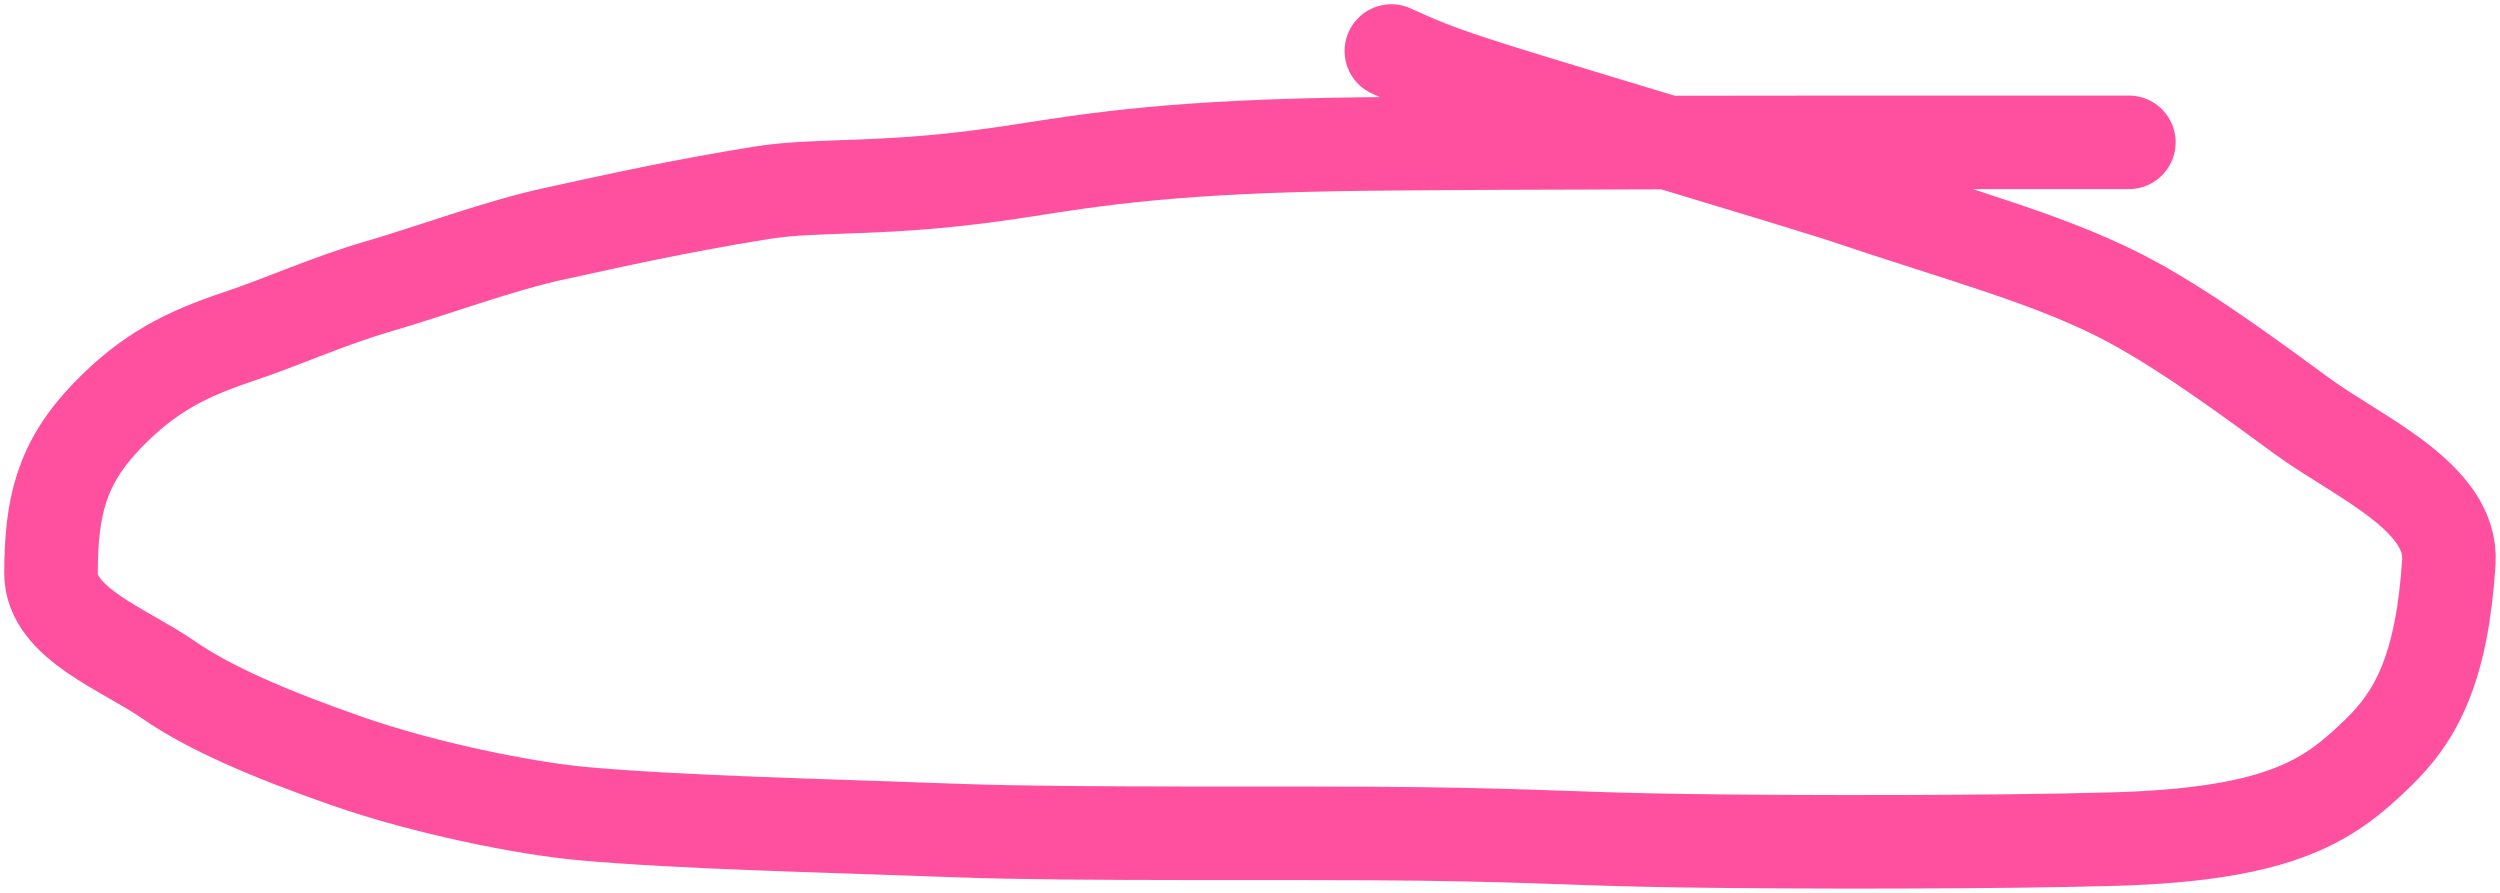 <?xml version="1.0" encoding="UTF-8"?> <svg xmlns="http://www.w3.org/2000/svg" width="294" height="105" viewBox="0 0 294 105" fill="none"><path d="M250.357 16.739C249.573 16.739 248.789 16.739 231.133 16.739C213.478 16.739 178.976 16.739 160.614 16.936C138.274 17.175 128.838 18.719 119.903 20.115C104.02 22.597 96.735 21.512 89.399 22.699C79.683 24.271 72.569 25.878 65.239 27.471C58.555 28.924 50.803 31.845 44.637 33.634C38.583 35.392 33.362 37.81 28.004 39.6C22.024 41.598 17.513 43.776 12.558 48.931C7.174 54.532 6.012 59.67 6 67.419C5.991 73.336 14.685 76.374 19.847 79.966C24.548 83.236 31.699 86.326 40.823 89.511C49.927 92.69 61.805 95.084 68.554 95.686C80.382 96.742 96.676 97.076 112.585 97.673C126.525 98.195 152.41 97.876 167.113 98.072C181.815 98.269 184.56 98.663 197.932 98.866C211.304 99.069 235.221 99.069 248.717 98.675C268.692 98.092 274.095 93.914 279.644 88.551C284.049 84.292 287.164 78.808 287.984 66.107C288.478 58.448 277.327 53.751 270.774 48.973C265.631 45.222 257.937 39.457 250.975 35.639C241.85 30.635 230.991 27.883 216.401 22.937C206.967 19.972 189.716 14.854 179.849 11.823C169.982 8.792 168.021 8.005 163.625 6" stroke="#FF509F" stroke-width="11" stroke-linecap="round"></path></svg> 